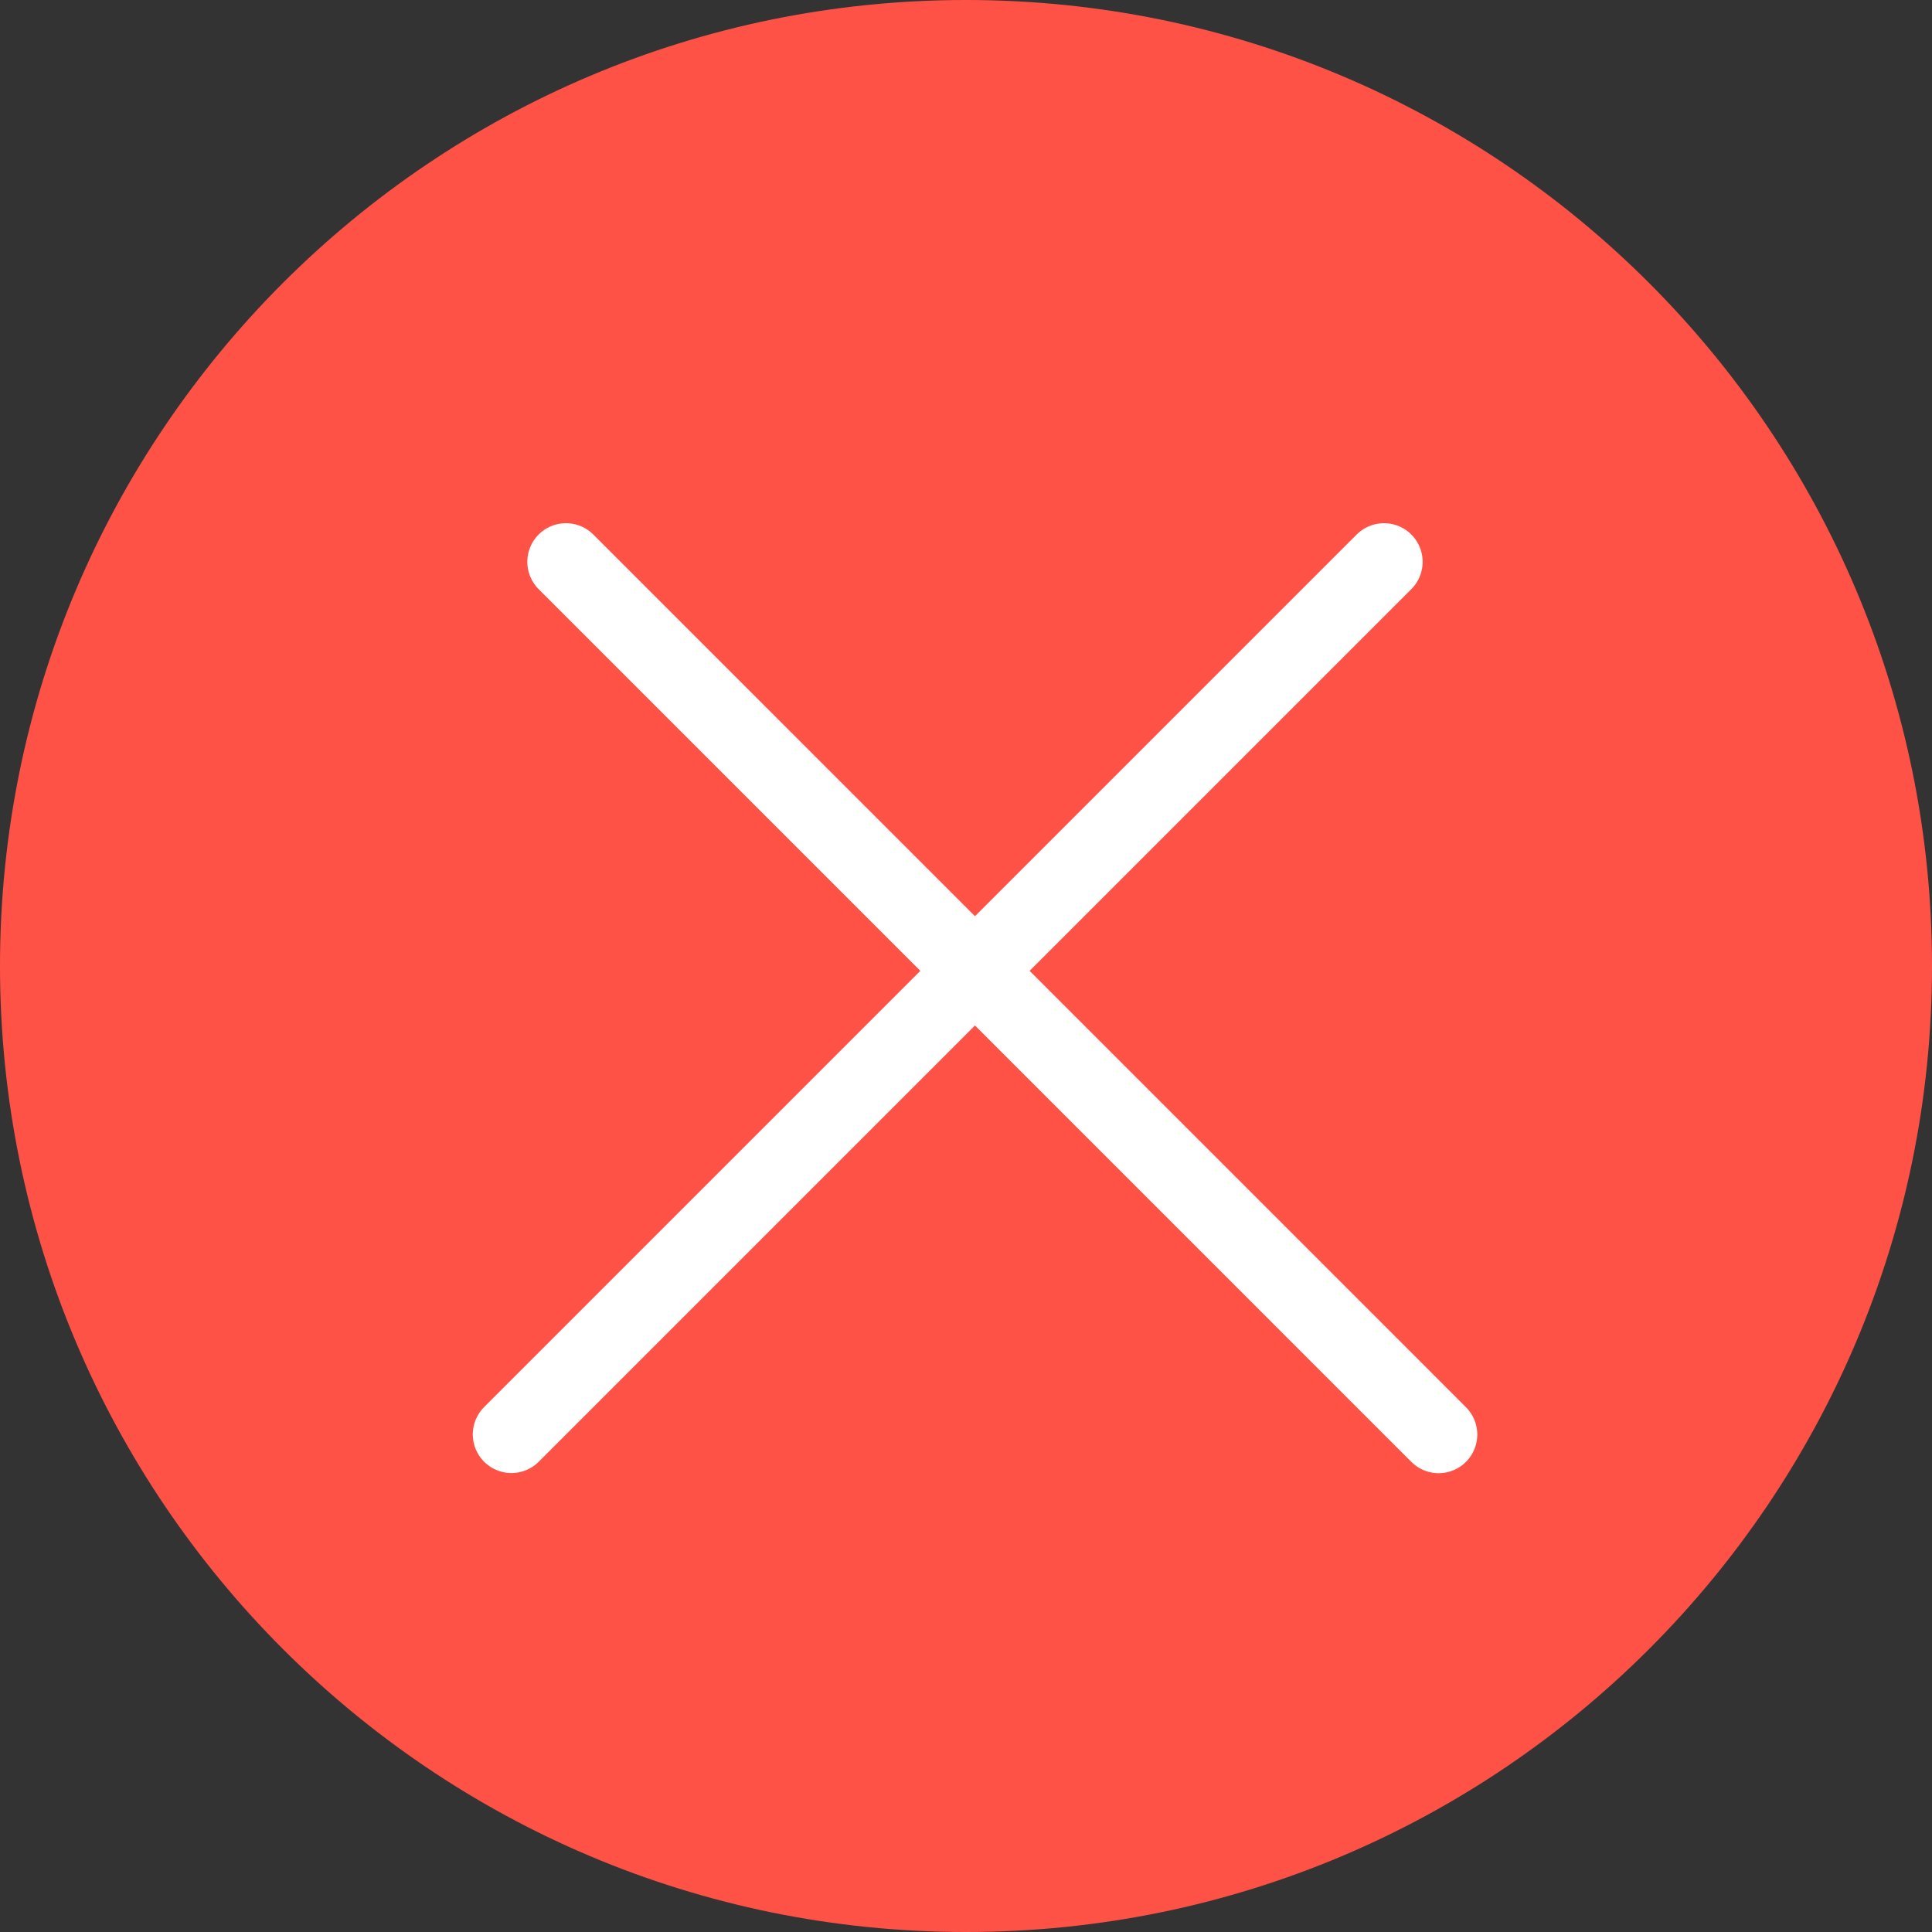 <svg width="50" height="50" viewBox="0 0 50 50" fill="none" xmlns="http://www.w3.org/2000/svg">
<rect x="0" y="0" width="50" height="50" fill="#333333" stroke="none"/>
<g id="Component 2" clip-path="url(#clip0_559_77829)">
<path id="Vector" d="M25 50C38.807 50 50 38.807 50 25C50 11.193 38.807 0 25 0C11.193 0 0 11.193 0 25C0 38.807 11.193 50 25 50Z" fill="#FF5247"/>
<g id="Group 1578">
<line id="Line 19" x1="14.647" y1="14.54" x2="37.232" y2="37.126" stroke="white" stroke-width="2" stroke-linecap="round"/>
<line id="Line 20" x1="1" y1="-1" x2="32.941" y2="-1" transform="matrix(-0.707 0.707 0.707 0.707 37.232 14.54)" stroke="white" stroke-width="2" stroke-linecap="round"/>
</g>
</g>
<defs>
<clipPath id="clip0_559_77829">
<rect width="50" height="50" fill="white"/>
</clipPath>
</defs>
</svg>
